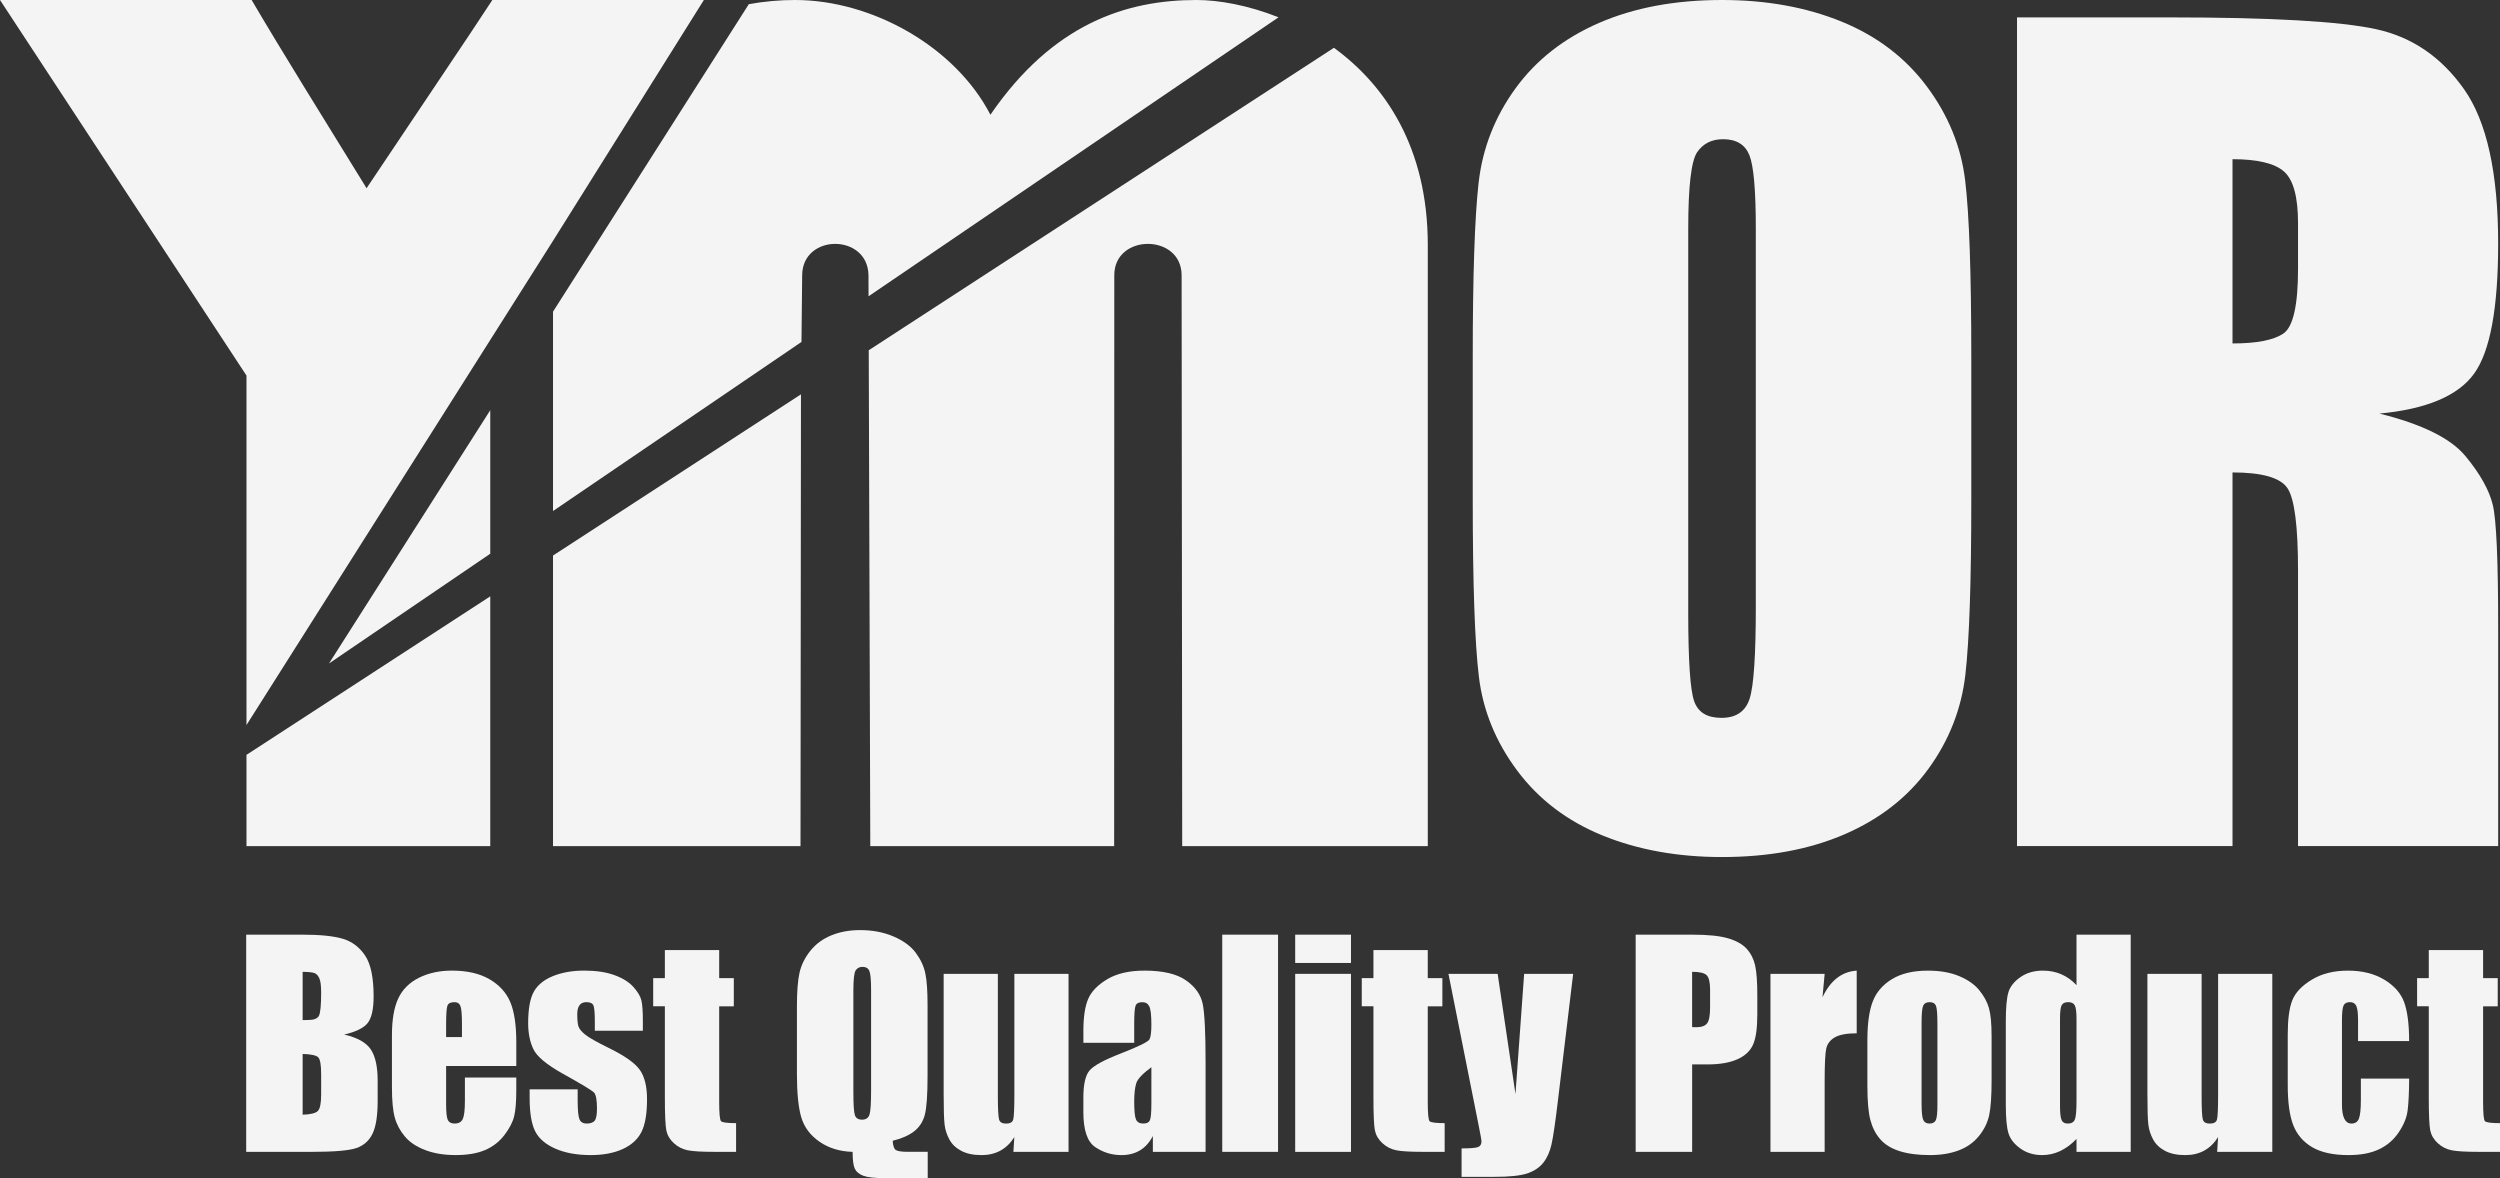 <svg xmlns="http://www.w3.org/2000/svg" id="Layer_2" viewBox="0 0 1371 646.1"><rect x="0" y="0" width="1371" height="646.1" fill="#333333" stroke="none"/><defs><style>.cls-1,.cls-2{fill:#fff;}.cls-1,.cls-3{opacity:.97;}</style></defs><g id="Layer_1-2"><g class="cls-3"><path class="cls-1" d="M135,512.57h30.9c9.76,0,17.15.76,22.18,2.28,5.03,1.52,9.09,4.59,12.18,9.23,3.09,4.63,4.63,12.09,4.63,22.39,0,6.96-1.09,11.81-3.27,14.56-2.18,2.75-6.49,4.85-12.91,6.32,7.16,1.62,12.02,4.31,14.57,8.06,2.55,3.75,3.83,9.51,3.83,17.26v11.04c0,8.05-.92,14.01-2.76,17.89-1.84,3.88-4.77,6.53-8.79,7.95-4.02,1.42-12.26,2.13-24.72,2.13h-35.83v-119.11ZM165.97,532.95v26.48c1.32-.05,2.35-.07,3.09-.07,3.04,0,4.98-.75,5.81-2.24.83-1.5,1.25-5.78,1.25-12.84,0-3.73-.34-6.34-1.03-7.84-.69-1.5-1.58-2.44-2.69-2.83-1.1-.39-3.25-.61-6.44-.66ZM165.97,577.98v33.33c4.36-.15,7.15-.83,8.35-2.06,1.2-1.23,1.8-4.24,1.8-9.05v-11.11c0-5.1-.54-8.19-1.62-9.27-1.08-1.08-3.92-1.69-8.53-1.84Z"></path><path class="cls-1" d="M283.13,584.6h-38.48v21.11c0,4.41.32,7.26.96,8.53.64,1.28,1.86,1.91,3.68,1.91,2.26,0,3.76-.85,4.52-2.54.76-1.69,1.14-4.97,1.14-9.82v-12.87h28.18v7.21c0,6.03-.38,10.67-1.14,13.9-.76,3.24-2.54,6.69-5.33,10.37s-6.34,6.44-10.63,8.28c-4.29,1.84-9.67,2.76-16.15,2.76s-11.82-.91-16.63-2.72c-4.81-1.81-8.55-4.3-11.22-7.47-2.67-3.16-4.52-6.65-5.55-10.45-1.03-3.8-1.54-9.33-1.54-16.59v-28.47c0-8.53,1.15-15.27,3.46-20.19,2.3-4.93,6.08-8.71,11.33-11.33,5.25-2.62,11.28-3.94,18.1-3.94,8.34,0,15.22,1.58,20.64,4.75,5.42,3.16,9.22,7.36,11.4,12.58,2.18,5.22,3.27,12.57,3.27,22.03v12.95ZM253.34,568.71v-7.14c0-5.05-.27-8.31-.81-9.78-.54-1.47-1.64-2.21-3.31-2.21-2.06,0-3.34.63-3.83,1.88-.49,1.25-.74,4.62-.74,10.12v7.14h8.68Z"></path><path class="cls-1" d="M352.54,565.25h-26.34v-5.3c0-4.51-.26-7.37-.77-8.57-.51-1.2-1.8-1.8-3.86-1.8-1.67,0-2.92.55-3.75,1.66-.83,1.1-1.25,2.76-1.25,4.97,0,2.99.21,5.19.63,6.58.42,1.4,1.67,2.93,3.75,4.6,2.08,1.67,6.36,4.1,12.84,7.28,8.63,4.22,14.3,8.19,16.99,11.92,2.7,3.73,4.05,9.15,4.05,16.26,0,7.95-1.03,13.94-3.09,17.99-2.06,4.05-5.51,7.16-10.34,9.34-4.83,2.18-10.66,3.27-17.47,3.27-7.55,0-14.01-1.18-19.39-3.53-5.37-2.35-9.06-5.54-11.07-9.56-2.01-4.02-3.02-10.1-3.02-18.25v-4.71h26.34v6.18c0,5.25.33,8.66.99,10.23.66,1.57,1.97,2.35,3.94,2.35,2.11,0,3.58-.53,4.41-1.58.83-1.05,1.25-3.27,1.25-6.66,0-4.66-.54-7.58-1.62-8.75-1.13-1.18-6.89-4.66-17.29-10.45-8.73-4.9-14.05-9.35-15.96-13.35-1.91-4-2.87-8.74-2.87-14.24,0-7.8,1.03-13.55,3.09-17.25,2.06-3.7,5.55-6.56,10.48-8.57,4.93-2.01,10.65-3.02,17.18-3.02s11.98.82,16.52,2.46c4.54,1.64,8.02,3.81,10.45,6.51,2.43,2.7,3.9,5.2,4.41,7.5.51,2.31.77,5.91.77,10.81v5.66Z"></path><path class="cls-1" d="M394.4,521.03v15.38h8.02v15.45h-8.02v52.23c0,6.43.33,10.01.99,10.74s3.42,1.1,8.28,1.1v15.74h-11.99c-6.77,0-11.6-.28-14.49-.85-2.89-.56-5.44-1.86-7.65-3.9-2.21-2.03-3.58-4.36-4.12-6.99-.54-2.62-.81-8.79-.81-18.5v-49.59h-6.4v-15.45h6.4v-15.38h29.8Z"></path><path class="cls-1" d="M508.76,631.68v14.42h-23.39c-5.64,0-9.61-.44-11.92-1.31-2.31-.87-3.86-2.16-4.67-3.87-.81-1.71-1.21-4.79-1.21-9.24-7.01-.2-13.05-2.03-18.1-5.52-5.05-3.48-8.39-7.91-10.01-13.28s-2.43-13.4-2.43-24.09v-36.86c0-8.09.48-14.26,1.43-18.5.96-4.24,2.93-8.24,5.92-11.99,2.99-3.75,6.84-6.58,11.55-8.5,4.71-1.91,9.93-2.87,15.67-2.87,6.92,0,13.08,1.18,18.5,3.53,5.42,2.35,9.46,5.35,12.14,8.97,2.67,3.63,4.41,7.39,5.22,11.29.81,3.9,1.21,9.7,1.21,17.39v38.68c0,10.59-.51,17.77-1.54,21.55-1.03,3.78-3.01,6.78-5.92,9.01-2.92,2.23-6.81,3.93-11.66,5.11.15,2.66.7,4.34,1.66,5.03.96.69,3.22,1.04,6.81,1.04h10.74ZM477.71,543.18c0-5.54-.31-9.09-.92-10.63-.61-1.54-1.88-2.32-3.79-2.32-1.62,0-2.86.63-3.72,1.88-.86,1.25-1.29,4.94-1.29,11.07v55.62c0,6.92.28,11.18.85,12.8.56,1.62,1.88,2.43,3.94,2.43s3.46-.93,4.05-2.8c.59-1.86.88-6.3.88-13.32v-54.74Z"></path><path class="cls-1" d="M585.99,534.06v97.63h-30.24l.51-8.11c-2.06,3.29-4.6,5.76-7.61,7.41-3.02,1.65-6.49,2.47-10.41,2.47-4.46,0-8.17-.79-11.11-2.35s-5.11-3.65-6.51-6.25c-1.4-2.6-2.27-5.31-2.61-8.13-.34-2.82-.51-8.42-.51-16.81v-65.84h29.72v66.43c0,7.6.23,12.11.7,13.54.47,1.42,1.73,2.13,3.79,2.13,2.21,0,3.52-.74,3.94-2.21.42-1.47.63-6.2.63-14.2v-65.7h29.72Z"></path><path class="cls-1" d="M622.01,571.87h-27.88v-6.55c0-7.55.87-13.38,2.61-17.47,1.74-4.09,5.23-7.71,10.48-10.85,5.25-3.14,12.07-4.71,20.45-4.71,10.05,0,17.63,1.78,22.73,5.33,5.1,3.56,8.17,7.92,9.2,13.1,1.03,5.18,1.54,15.83,1.54,31.97v49h-28.91v-8.7c-1.82,3.49-4.16,6.11-7.03,7.85-2.87,1.74-6.29,2.62-10.26,2.62-5.2,0-9.97-1.46-14.31-4.38-4.34-2.92-6.51-9.31-6.51-19.16v-8.02c0-7.31,1.15-12.29,3.46-14.93,2.3-2.65,8.02-5.74,17.14-9.27,9.76-3.83,14.98-6.4,15.67-7.72.69-1.32,1.03-4.02,1.03-8.09,0-5.1-.38-8.42-1.14-9.97-.76-1.54-2.02-2.32-3.79-2.32-2.01,0-3.26.65-3.75,1.95-.49,1.3-.74,4.67-.74,10.12v10.23ZM631.42,585.26c-4.76,3.48-7.52,6.4-8.28,8.75-.76,2.35-1.14,5.74-1.14,10.15,0,5.05.33,8.31.99,9.78s1.97,2.21,3.94,2.21,3.08-.58,3.64-1.73c.56-1.15.85-4.18.85-9.09v-20.08Z"></path><path class="cls-1" d="M700.88,512.57v119.11h-30.6v-119.11h30.6Z"></path><path class="cls-1" d="M740.88,512.57v15.52h-30.6v-15.52h30.6ZM740.88,534.06v97.63h-30.6v-97.63h30.6Z"></path><path class="cls-1" d="M782.98,521.03v15.38h8.02v15.45h-8.02v52.23c0,6.43.33,10.01.99,10.74.66.74,3.42,1.1,8.28,1.1v15.74h-11.99c-6.77,0-11.6-.28-14.49-.85-2.89-.56-5.44-1.86-7.65-3.9-2.21-2.03-3.58-4.36-4.12-6.99-.54-2.62-.81-8.79-.81-18.5v-49.59h-6.4v-15.45h6.4v-15.38h29.8Z"></path><path class="cls-1" d="M862.72,534.06l-8.49,70.63c-1.34,11.18-2.47,18.81-3.38,22.88-.91,4.07-2.42,7.43-4.52,10.08s-5.04,4.6-8.79,5.85c-3.75,1.25-9.75,1.88-17.99,1.88h-18.02v-15.6c4.62,0,7.59-.23,8.92-.7,1.33-.47,1.99-1.51,1.99-3.13,0-.78-.61-4.19-1.84-10.23l-16.27-81.66h26.98l9.77,65.92,4.76-65.92h26.89Z"></path><path class="cls-1" d="M896.98,512.57h31.19c8.43,0,14.92.66,19.46,1.99,4.54,1.32,7.95,3.24,10.23,5.74,2.28,2.5,3.83,5.53,4.64,9.09.81,3.56,1.21,9.06,1.21,16.52v10.37c0,7.6-.78,13.14-2.35,16.63-1.57,3.48-4.45,6.16-8.64,8.02-4.19,1.86-9.67,2.8-16.44,2.8h-8.31v47.97h-30.97v-119.11ZM927.96,532.95v30.31c.88.05,1.64.07,2.28.07,2.84,0,4.82-.7,5.92-2.1,1.1-1.4,1.65-4.3,1.65-8.72v-9.78c0-4.07-.64-6.72-1.91-7.95-1.28-1.23-3.92-1.84-7.95-1.84Z"></path><path class="cls-1" d="M1000.64,534.06l-1.18,12.84c4.32-9.19,10.57-14.06,18.76-14.6v34.36c-5.44,0-9.44.74-11.99,2.21-2.55,1.47-4.12,3.52-4.71,6.14-.59,2.62-.88,8.67-.88,18.13v38.55h-29.72v-97.63h29.72Z"></path><path class="cls-1" d="M1092.19,568.34v23.91c0,8.78-.44,15.22-1.32,19.31-.88,4.1-2.77,7.92-5.66,11.48-2.89,3.56-6.61,6.18-11.15,7.87-4.54,1.69-9.75,2.54-15.63,2.54-6.57,0-12.14-.72-16.7-2.17s-8.11-3.63-10.63-6.55c-2.53-2.92-4.33-6.45-5.41-10.59-1.08-4.14-1.62-10.36-1.62-18.65v-25.01c0-9.07.98-16.16,2.94-21.26,1.96-5.1,5.49-9.2,10.59-12.29,5.1-3.09,11.62-4.63,19.57-4.63,6.67,0,12.4.99,17.18,2.98,4.78,1.99,8.47,4.57,11.07,7.76,2.6,3.19,4.38,6.47,5.33,9.86.96,3.38,1.43,8.53,1.43,15.45ZM1062.47,560.98c0-5-.27-8.15-.81-9.45-.54-1.3-1.69-1.95-3.46-1.95s-2.94.65-3.53,1.95c-.59,1.3-.88,4.45-.88,9.45v44.07c0,4.61.29,7.61.88,9.01s1.74,2.1,3.46,2.1,2.93-.64,3.5-1.91c.56-1.27.85-4.02.85-8.24v-45.02Z"></path><path class="cls-1" d="M1168.48,512.57v119.11h-29.72v-7.08c-2.84,2.95-5.84,5.16-8.98,6.64-3.14,1.47-6.43,2.21-9.86,2.21-4.61,0-8.61-1.21-11.99-3.64-3.38-2.43-5.55-5.23-6.51-8.42-.96-3.19-1.43-8.39-1.43-15.6v-45.69c0-7.5.48-12.82,1.43-15.96.96-3.14,3.15-5.9,6.58-8.28,3.43-2.38,7.53-3.57,12.29-3.57,3.68,0,7.05.66,10.12,1.99,3.07,1.33,5.85,3.32,8.35,5.97v-27.68h29.72ZM1138.76,558.63c0-3.58-.31-5.98-.92-7.21-.61-1.23-1.83-1.84-3.64-1.84s-2.96.55-3.57,1.66c-.61,1.1-.92,3.57-.92,7.39v47.82c0,3.97.29,6.58.88,7.84s1.72,1.88,3.38,1.88c1.91,0,3.19-.7,3.83-2.1.64-1.4.96-4.82.96-10.26v-45.17Z"></path><path class="cls-1" d="M1246.13,534.06v97.63h-30.24l.51-8.11c-2.06,3.29-4.6,5.76-7.61,7.41-3.02,1.65-6.49,2.47-10.41,2.47-4.46,0-8.17-.79-11.11-2.35s-5.11-3.65-6.51-6.25c-1.4-2.6-2.27-5.31-2.61-8.13-.34-2.82-.51-8.42-.51-16.81v-65.84h29.72v66.43c0,7.6.23,12.11.7,13.54.47,1.42,1.73,2.13,3.79,2.13,2.21,0,3.52-.74,3.94-2.21.42-1.47.62-6.2.62-14.2v-65.7h29.72Z"></path><path class="cls-1" d="M1321.19,570.91h-28.03v-11.26c0-3.92-.32-6.58-.96-7.98-.64-1.4-1.81-2.1-3.53-2.1s-2.87.61-3.46,1.84c-.59,1.23-.88,3.97-.88,8.24v46.05c0,3.48.44,6.09,1.32,7.84.88,1.74,2.18,2.61,3.9,2.61,2.01,0,3.37-.91,4.08-2.72.71-1.81,1.07-5.25,1.07-10.3v-11.62h26.48c-.05,7.8-.33,13.65-.85,17.55-.51,3.9-2.16,7.9-4.93,11.99-2.77,4.1-6.39,7.19-10.85,9.27-4.46,2.08-9.98,3.13-16.55,3.13-8.39,0-15.03-1.43-19.94-4.3-4.9-2.87-8.38-6.89-10.41-12.07-2.04-5.17-3.05-12.52-3.05-22.03v-27.74c0-8.29.83-14.54,2.5-18.76,1.67-4.22,5.22-7.98,10.67-11.29,5.44-3.31,12.07-4.97,19.86-4.97s14.37,1.64,19.86,4.93c5.49,3.29,9.15,7.43,10.96,12.43,1.81,5,2.72,12.09,2.72,21.26Z"></path><path class="cls-1" d="M1361.73,521.03v15.38h8.02v15.45h-8.02v52.23c0,6.43.33,10.01.99,10.74.66.74,3.42,1.1,8.28,1.1v15.74h-11.99c-6.77,0-11.6-.28-14.49-.85-2.89-.56-5.44-1.86-7.65-3.9-2.21-2.03-3.58-4.36-4.12-6.99-.54-2.62-.81-8.79-.81-18.5v-49.59h-6.4v-15.45h6.4v-15.38h29.8Z"></path></g><g class="cls-3"><g class="cls-3"><polygon class="cls-2" points="180.41 363.86 268.86 303.66 268.86 224.95 180.41 363.86"></polygon></g><g class="cls-3"><polygon class="cls-2" points="135.17 464.01 268.86 464.01 268.86 327.03 135.17 413.96 135.17 464.01"></polygon></g><g class="cls-3"><path class="cls-2" d="M731.53,26.21l-255.11,165.87.85,271.93h133.73s.08-313.02.08-313.02c-.08-22.99,36.92-22.99,36.92.01l.32,313.01h134.68V134.34c0-53.47-23.37-87.64-51.47-108.13Z"></path></g><g class="cls-3"><path class="cls-2" d="M303.27,280.25l136.26-92.73.38-36.52c.08-23,36.08-23,36.37,0l.04,11.48L701.15,9.49c-16.75-6.68-32.92-9.49-44.96-9.49-38.34,0-78.64,12.78-113.05,62.92C523.8,25.56,478.25,0,435.98,0c-8.48,0-16.97.77-25.33,2.29l-107.38,168.63v109.33Z"></path></g><g class="cls-3"><polygon class="cls-2" points="303.27 464.01 439 464.01 439.25 216.25 303.27 304.66 303.27 464.01"></polygon></g><g class="cls-3"><path class="cls-2" d="M270,0c-12.78,19.66-43.41,64.88-68.97,103.22C177.44,64.88,154.71,28.51,138,0H0l135.17,205.96v191.65l168.12-265.58L386,0h-116Z"></path></g><g class="cls-3"><path class="cls-2" d="M1056.64,47.36c-11.79-15.78-27.37-27.62-46.74-35.52-19.37-7.89-41.22-11.84-65.54-11.84-25.64,0-48.1,4.18-67.37,12.54-19.28,8.36-34.57,20.34-45.9,35.94-11.33,15.6-18.06,32.83-20.21,51.68-2.15,18.85-3.23,50.94-3.23,96.26v77.17c0,46.44,1.12,78.94,3.37,97.51,2.25,18.58,9.26,35.76,21.05,51.54,11.79,15.79,27.37,27.63,46.74,35.52,19.37,7.89,41.22,11.84,65.54,11.84,25.64,0,48.09-4.18,67.37-12.54,19.27-8.36,34.57-20.34,45.9-35.94,11.32-15.6,18.06-32.83,20.21-51.68,2.15-18.85,3.23-50.94,3.23-96.26v-77.17c0-46.43-1.12-78.94-3.37-97.51-2.25-18.57-9.26-35.75-21.05-51.54ZM962.89,332.65c0,26.56-1.12,43.37-3.37,50.43-2.25,7.06-7.4,10.59-15.44,10.59s-12.87-3.06-15.02-9.19c-2.15-6.13-3.23-22.29-3.23-48.48V125.37c0-23.22,1.64-37.19,4.91-41.93,3.27-4.74,8-7.1,14.18-7.1,7.3,0,12.11,2.93,14.46,8.78,2.34,5.85,3.51,19.27,3.51,40.26v207.28Z"></path></g><g class="cls-3"><path class="cls-2" d="M1352.03,250.11c-8.05-9.73-23.77-17.5-47.16-23.3,25.82-2.43,43.13-9.73,51.93-21.9,8.79-12.16,13.19-35.93,13.19-71.3,0-38.74-6.22-66.95-18.67-84.63-12.45-17.68-28.54-28.68-48.28-32.98-19.75-4.3-57.5-6.46-113.26-6.46h-83.65v454.46h118.18v-204.92c16.28,0,26.34,2.9,30.18,8.7,3.83,5.8,5.75,20.87,5.75,45.19v151.02h109.76v-119.86c0-36.68-.98-59.09-2.95-67.23-1.96-8.14-6.97-17.07-15.02-26.81ZM1260.24,147.37c0,20.03-2.67,31.86-8,35.51-5.33,3.65-14.64,5.47-27.93,5.47v-101.05c13.66,0,23.06,2.25,28.21,6.74,5.15,4.49,7.72,13.94,7.72,28.35v24.98Z"></path></g></g></g></svg>